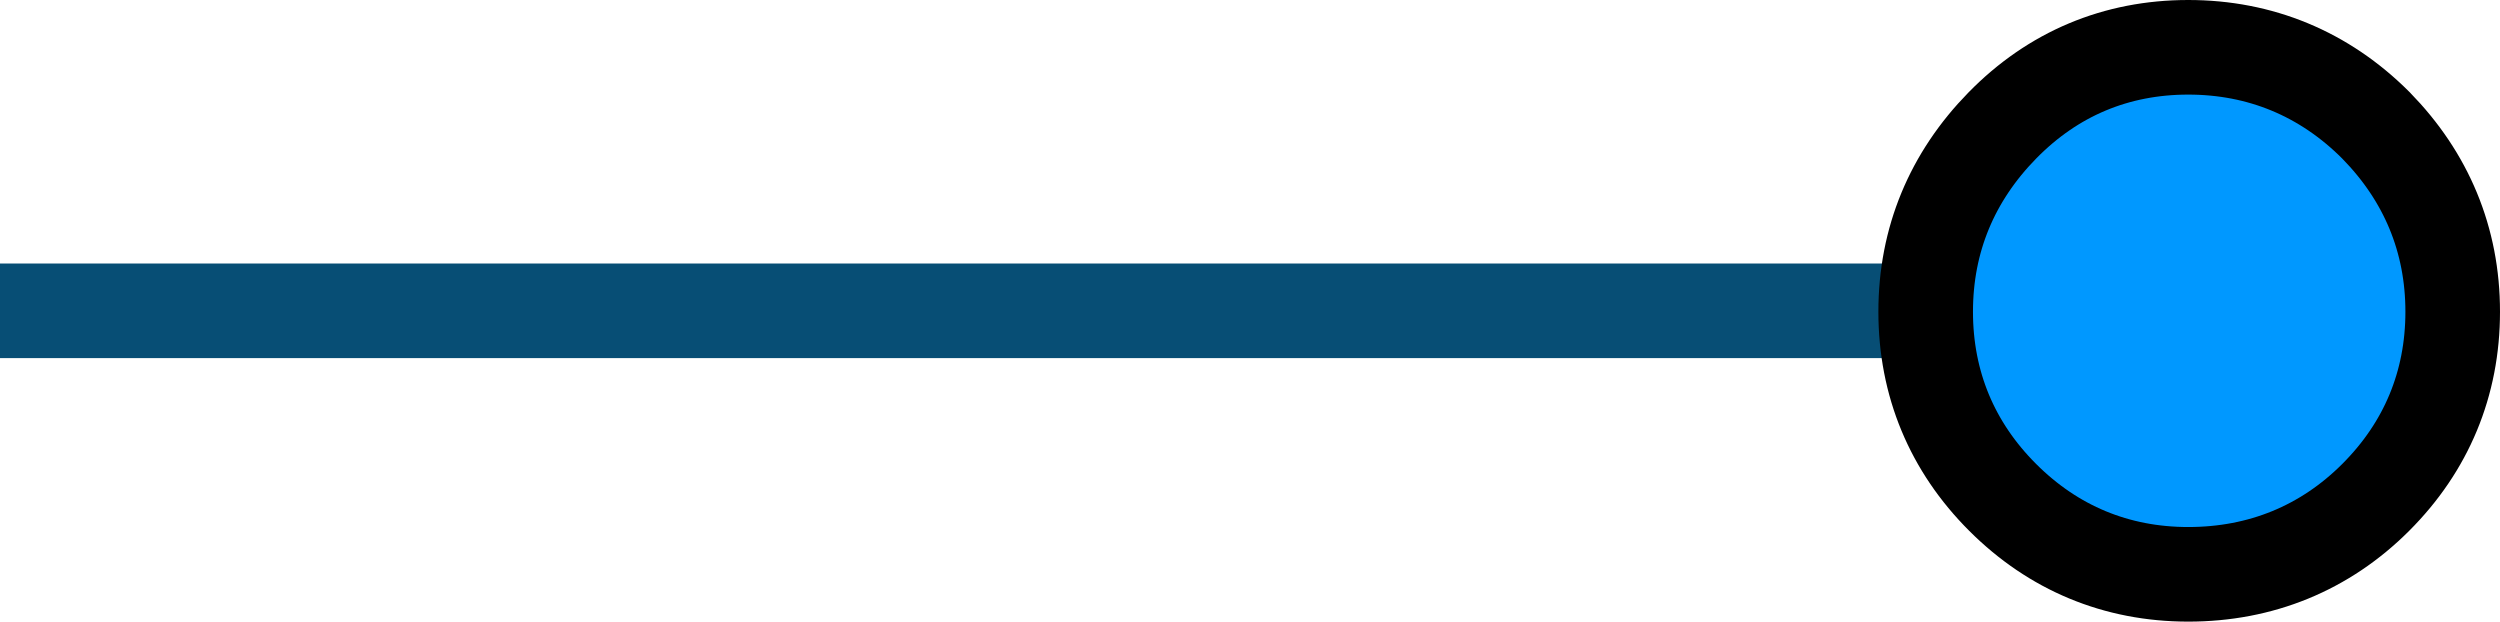 <svg width="185" height="46" viewBox="0 0 185 46" fill="none" xmlns="http://www.w3.org/2000/svg">
<path d="M0 23H171" stroke="#074E75" stroke-width="7"/>
<path d="M175.832 9.291L175.819 9.277L175.805 9.263C171.991 5.449 167.255 3.5 161.931 3.5C156.597 3.5 151.918 5.457 148.168 9.291C144.455 13.085 142.5 17.734 142.5 23.069C142.5 28.397 144.452 33.063 148.195 36.805C151.937 40.548 156.603 42.5 161.931 42.5C167.304 42.5 172.046 40.565 175.805 36.805C179.548 33.063 181.5 28.397 181.5 23.069C181.5 17.734 179.545 13.085 175.832 9.291Z" fill="#0098FF" stroke="black" stroke-width="7"/>
</svg>
